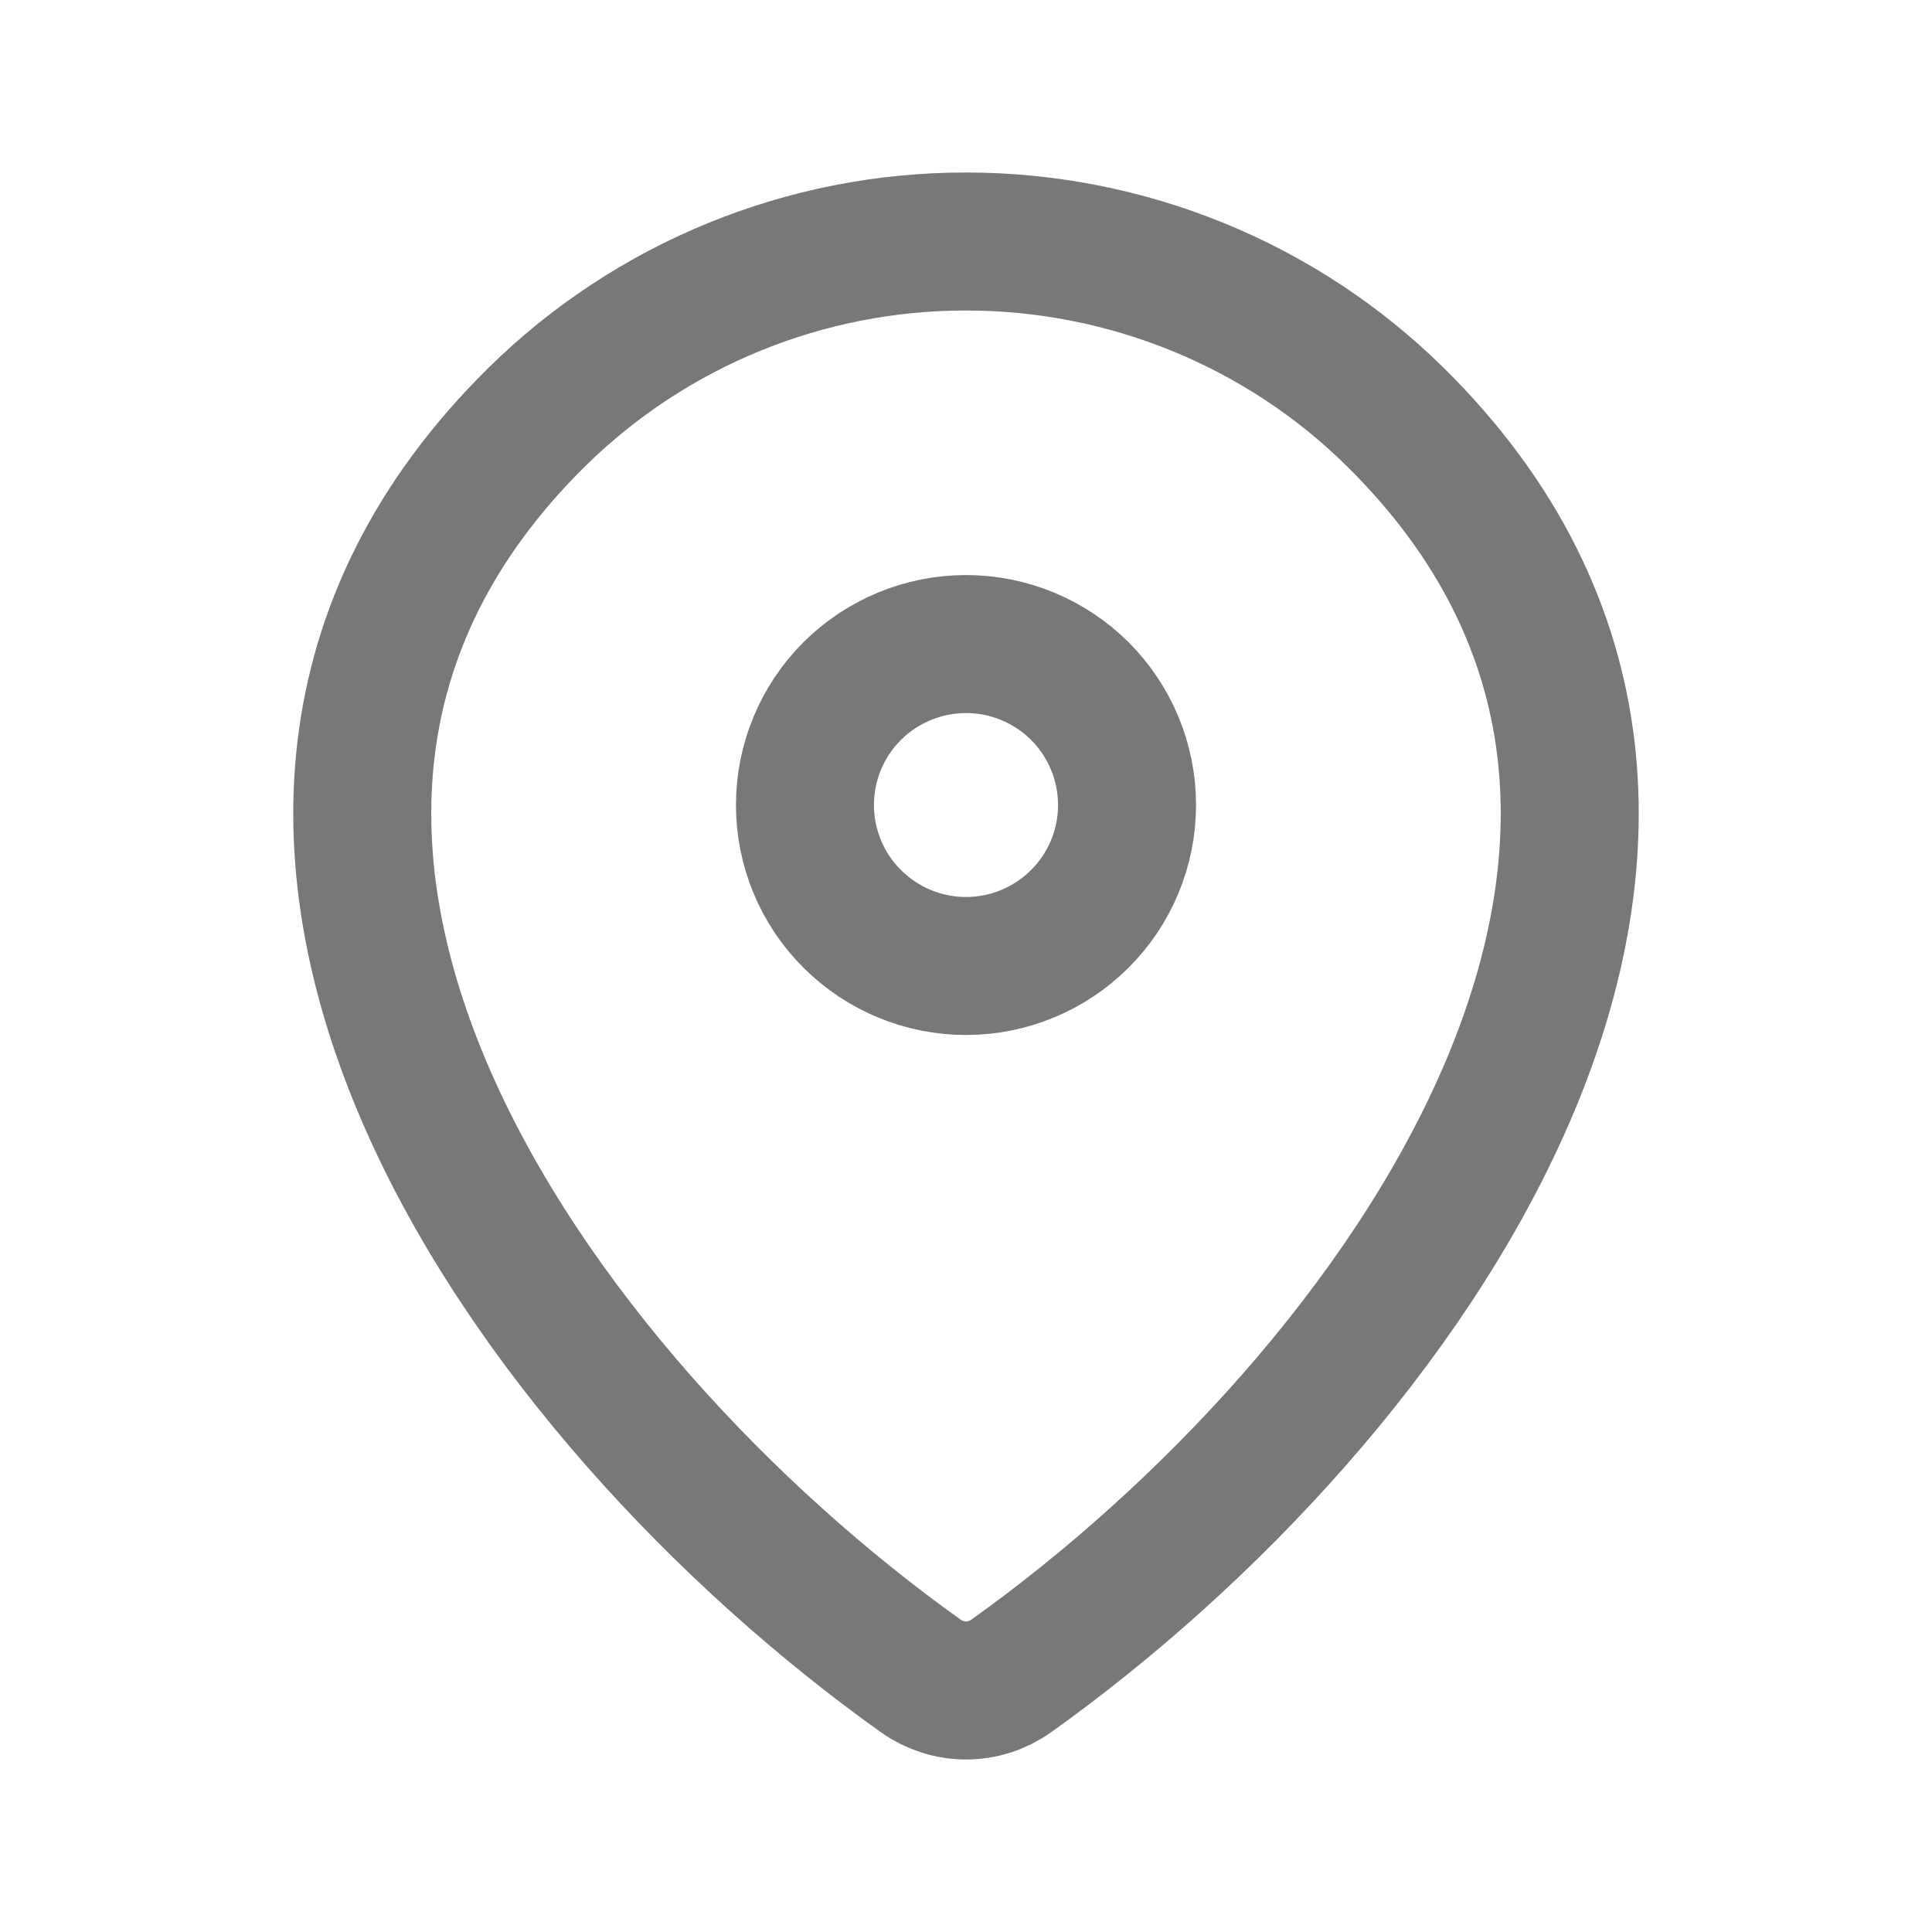 <?xml version="1.0" encoding="UTF-8"?> <svg xmlns="http://www.w3.org/2000/svg" width="14" height="14" viewBox="0 0 14 14" fill="none"> <path d="M7.327 12.145C7.231 12.213 7.117 12.25 7 12.25C6.883 12.25 6.769 12.213 6.673 12.145C3.856 10.137 0.867 6.007 3.889 3.023C4.718 2.206 5.836 1.749 7 1.75C8.167 1.75 9.286 2.208 10.111 3.022C13.133 6.007 10.144 10.136 7.327 12.145Z" stroke="#797878" stroke-linecap="round" stroke-linejoin="round"></path> <path d="M7 7C7.309 7 7.606 6.877 7.825 6.658C8.044 6.44 8.167 6.143 8.167 5.833C8.167 5.524 8.044 5.227 7.825 5.008C7.606 4.79 7.309 4.667 7 4.667C6.691 4.667 6.394 4.79 6.175 5.008C5.956 5.227 5.833 5.524 5.833 5.833C5.833 6.143 5.956 6.44 6.175 6.658C6.394 6.877 6.691 7 7 7Z" stroke="#797878" stroke-linecap="round" stroke-linejoin="round"></path> </svg> 